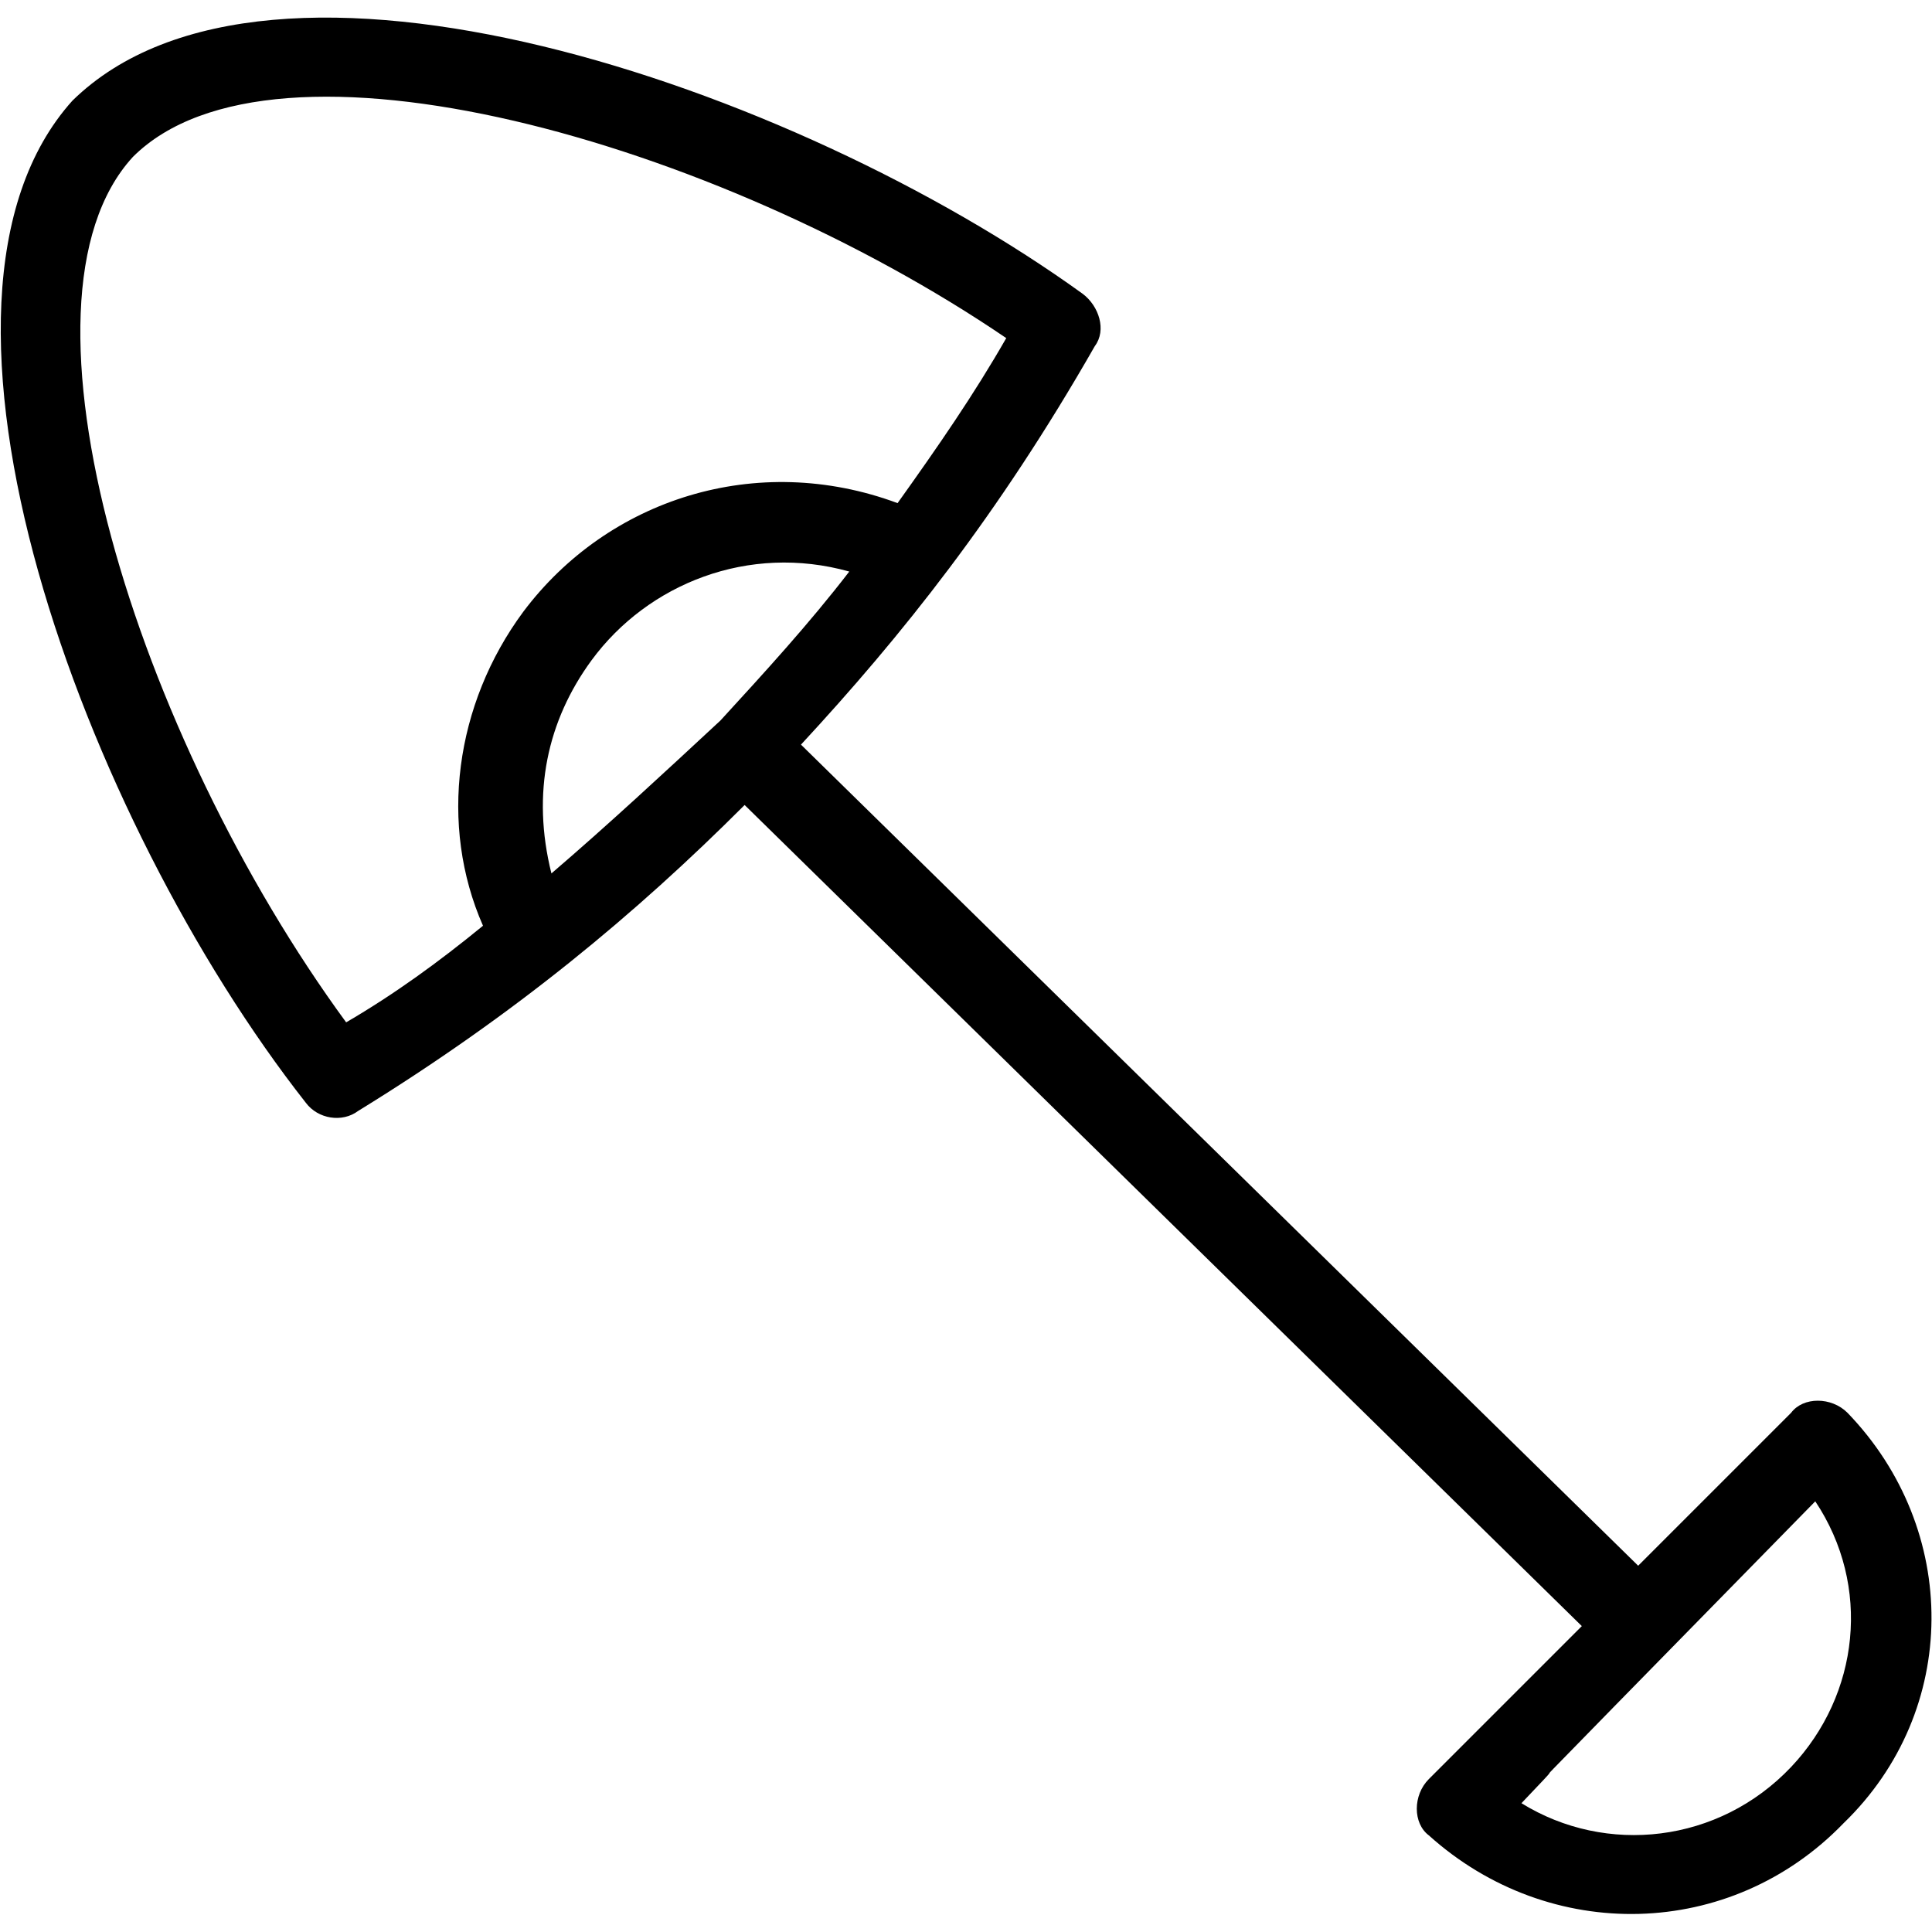 <svg xmlns="http://www.w3.org/2000/svg" xmlns:xlink="http://www.w3.org/1999/xlink" version="1.1" x="0px" y="0px" viewBox="0 0 48 48" style="enable-background:new 0 0 48 48;" xml:space="preserve"><path d="M45.9,35.1c-0.4-0.4-1.1-0.4-1.4,0l-3.8,3.8L19.9,18.5c2.5-2.7,4.9-5.7,7.3-9.9c0.3-0.4,0.1-1-0.3-1.3  C19.7,2.1,6.7-2.3,1.8,2.5c-4.5,5,0.3,17.9,5.8,24.9c0.3,0.4,0.9,0.5,1.3,0.2c3.9-2.4,6.9-4.9,9.6-7.6l20.8,20.4l-3.8,3.8  c-0.4,0.4-0.4,1.1,0,1.4c3,2.7,7.5,2.6,10.3-0.3C48.7,42.5,48.7,38,45.9,35.1z M13.7,21.7c-0.5-2-0.1-3.8,1-5.3  c1.4-1.9,3.9-2.9,6.4-2.2c-1,1.3-2.1,2.5-3.2,3.7C16.5,19.2,15.1,20.5,13.7,21.7z M8.6,25.4C3.4,18.3,0,7.5,3.3,3.9  C6.8,0.4,17.8,3.5,25,8.4c-0.8,1.4-1.7,2.7-2.7,4.1c-3.5-1.3-7.2-0.1-9.3,2.7c-1.7,2.3-2.1,5.3-1,7.8C10.9,23.9,9.8,24.7,8.6,25.4z   M44.5,43.9c-1.8,1.9-4.6,2.2-6.7,0.9c2.2-2.3-2.5,2.5,7.3-7.5C46.5,39.4,46.2,42.1,44.5,43.9z"></path></svg>